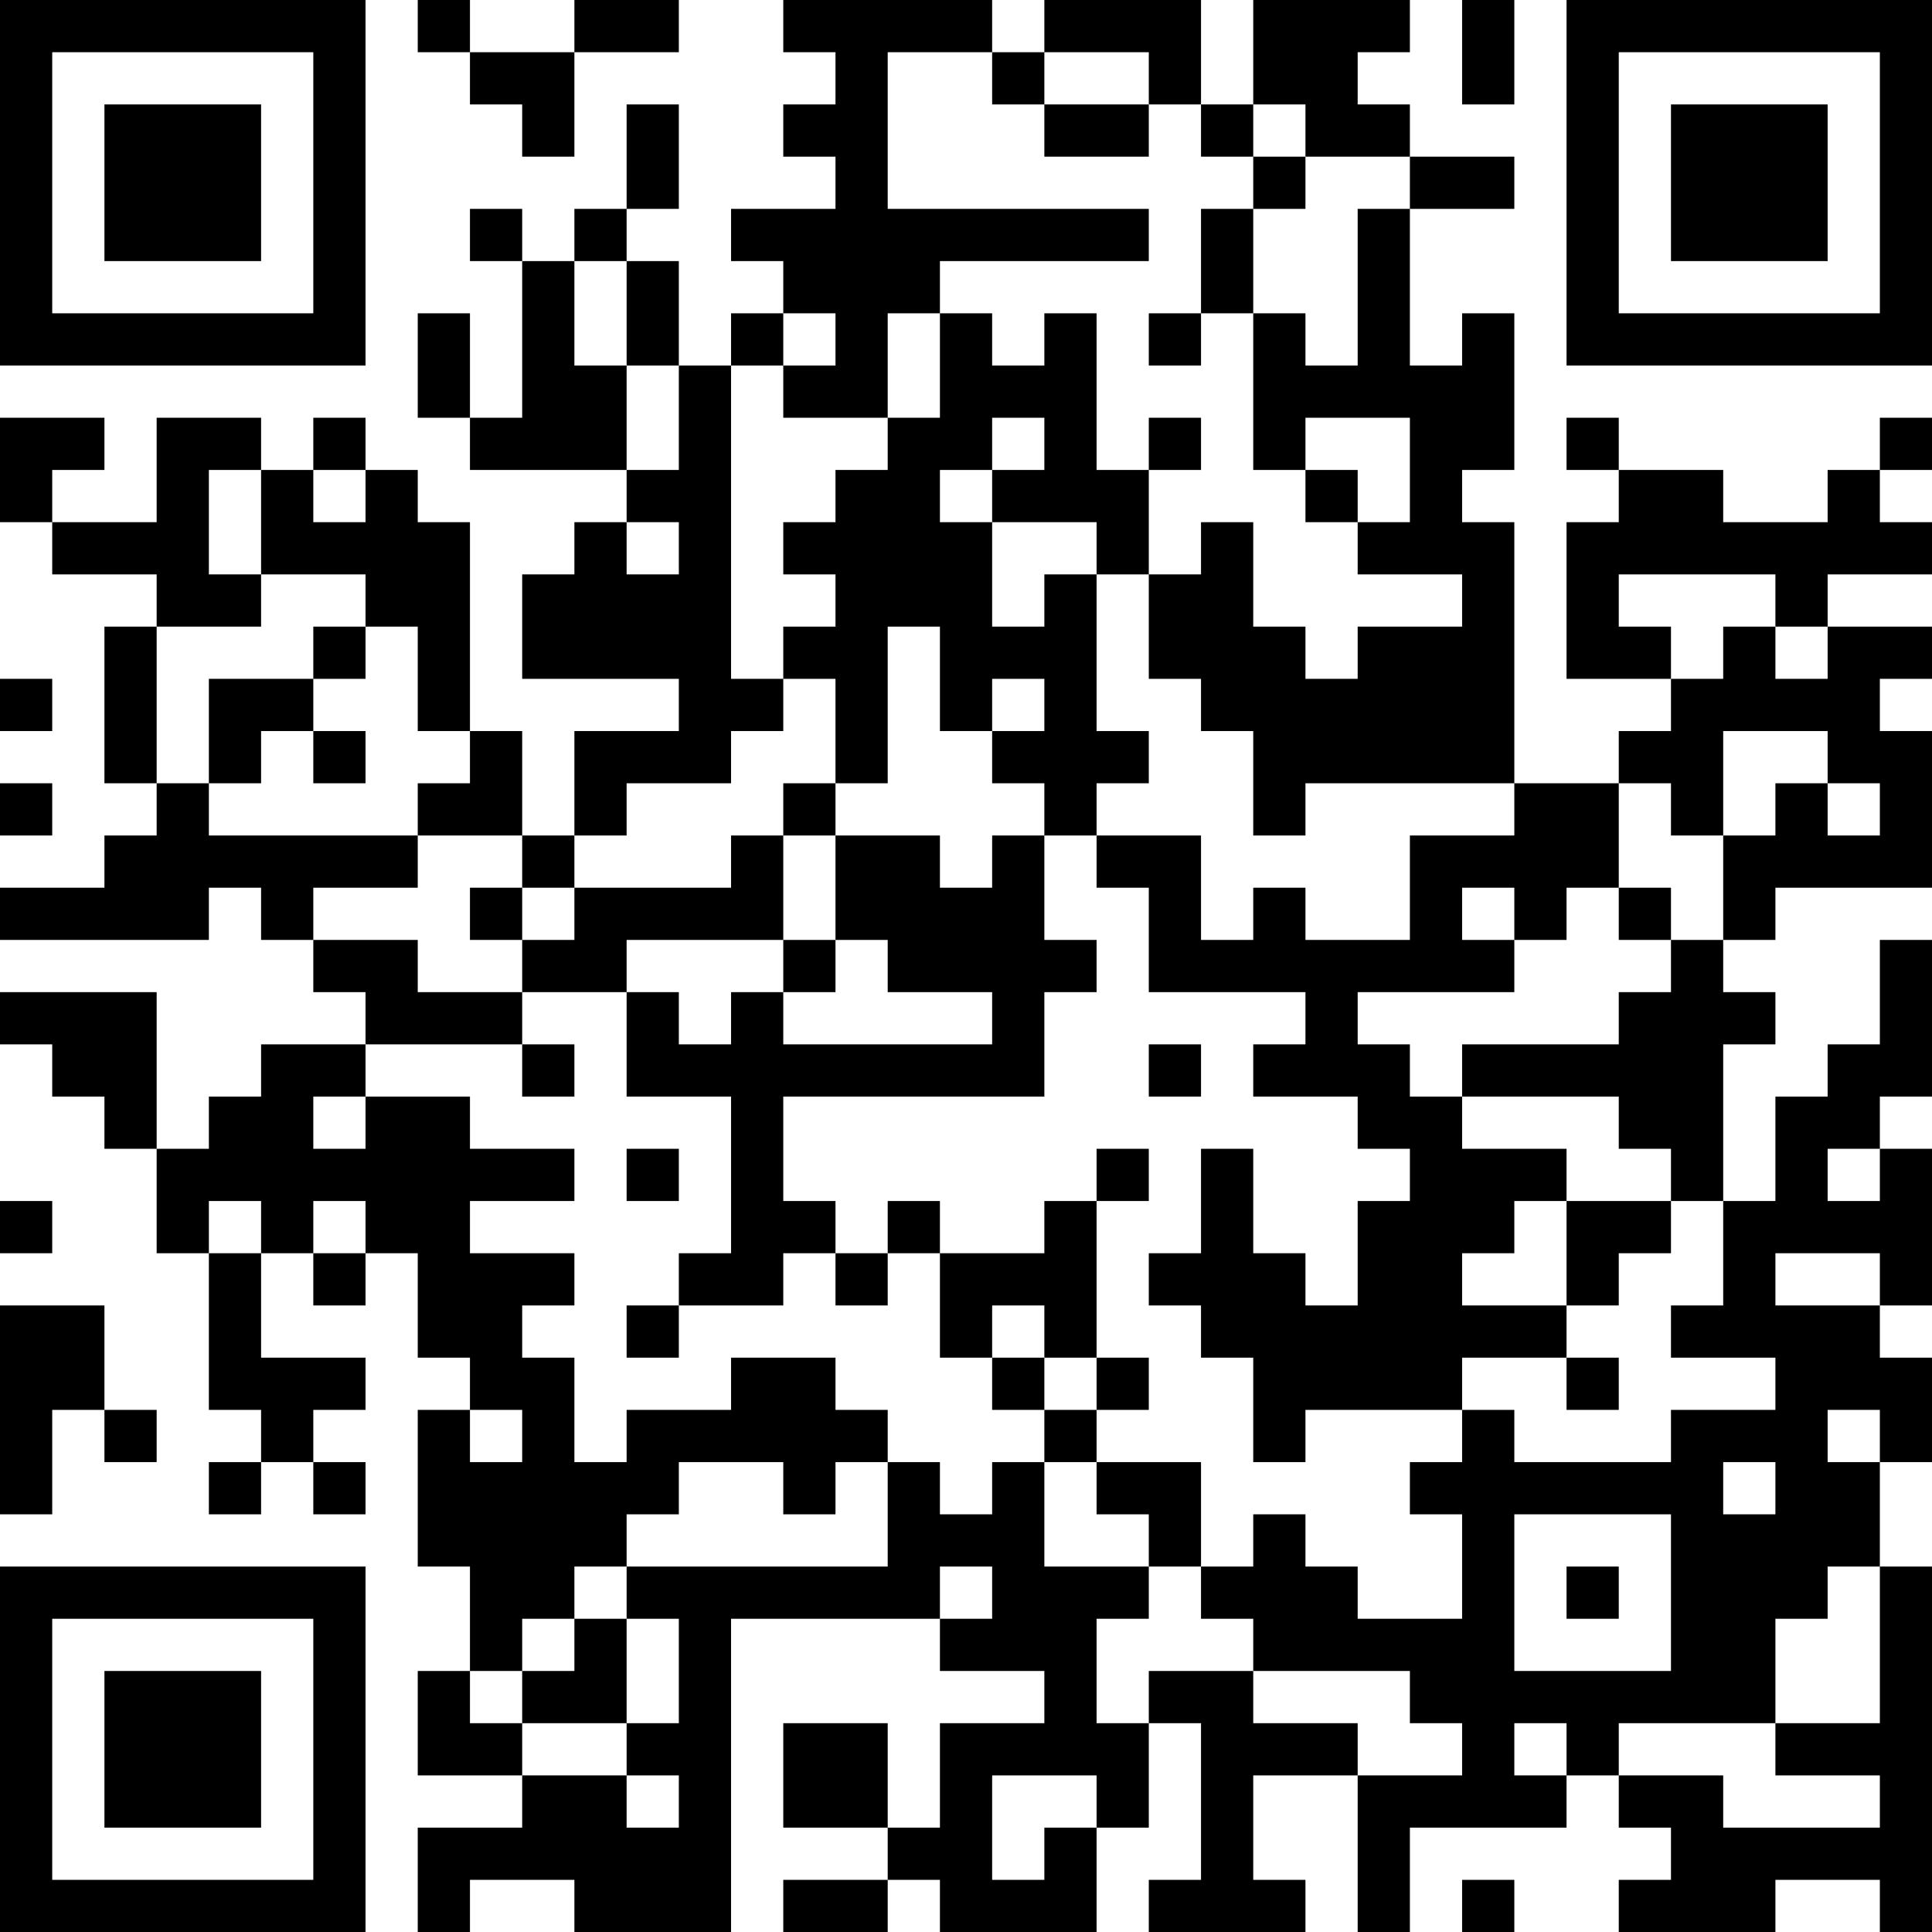 <?xml version="1.0" encoding="UTF-8"?>
<svg xmlns="http://www.w3.org/2000/svg" version="1.1" width="250" height="250" viewBox="0 0 250 250"><rect x="0" y="0" width="250" height="250" fill="#ffffff"/><g transform="scale(6.757)"><g transform="translate(0,0)"><path fill-rule="evenodd" d="M8 0L8 1L9 1L9 2L10 2L10 3L11 3L11 1L13 1L13 0L11 0L11 1L9 1L9 0ZM15 0L15 1L16 1L16 2L15 2L15 3L16 3L16 4L14 4L14 5L15 5L15 6L14 6L14 7L13 7L13 5L12 5L12 4L13 4L13 2L12 2L12 4L11 4L11 5L10 5L10 4L9 4L9 5L10 5L10 8L9 8L9 6L8 6L8 8L9 8L9 9L12 9L12 10L11 10L11 11L10 11L10 13L13 13L13 14L11 14L11 16L10 16L10 14L9 14L9 10L8 10L8 9L7 9L7 8L6 8L6 9L5 9L5 8L3 8L3 10L1 10L1 9L2 9L2 8L0 8L0 10L1 10L1 11L3 11L3 12L2 12L2 15L3 15L3 16L2 16L2 17L0 17L0 18L4 18L4 17L5 17L5 18L6 18L6 19L7 19L7 20L5 20L5 21L4 21L4 22L3 22L3 19L0 19L0 20L1 20L1 21L2 21L2 22L3 22L3 24L4 24L4 27L5 27L5 28L4 28L4 29L5 29L5 28L6 28L6 29L7 29L7 28L6 28L6 27L7 27L7 26L5 26L5 24L6 24L6 25L7 25L7 24L8 24L8 26L9 26L9 27L8 27L8 30L9 30L9 32L8 32L8 34L10 34L10 35L8 35L8 37L9 37L9 36L11 36L11 37L14 37L14 31L18 31L18 32L20 32L20 33L18 33L18 35L17 35L17 33L15 33L15 35L17 35L17 36L15 36L15 37L17 37L17 36L18 36L18 37L21 37L21 35L22 35L22 33L23 33L23 36L22 36L22 37L25 37L25 36L24 36L24 34L26 34L26 37L27 37L27 35L30 35L30 34L31 34L31 35L32 35L32 36L31 36L31 37L34 37L34 36L36 36L36 37L37 37L37 30L36 30L36 28L37 28L37 26L36 26L36 25L37 25L37 22L36 22L36 21L37 21L37 18L36 18L36 20L35 20L35 21L34 21L34 23L33 23L33 20L34 20L34 19L33 19L33 18L34 18L34 17L37 17L37 14L36 14L36 13L37 13L37 12L35 12L35 11L37 11L37 10L36 10L36 9L37 9L37 8L36 8L36 9L35 9L35 10L33 10L33 9L31 9L31 8L30 8L30 9L31 9L31 10L30 10L30 13L32 13L32 14L31 14L31 15L29 15L29 10L28 10L28 9L29 9L29 6L28 6L28 7L27 7L27 4L29 4L29 3L27 3L27 2L26 2L26 1L27 1L27 0L24 0L24 2L23 2L23 0L20 0L20 1L19 1L19 0ZM28 0L28 2L29 2L29 0ZM17 1L17 4L22 4L22 5L18 5L18 6L17 6L17 8L15 8L15 7L16 7L16 6L15 6L15 7L14 7L14 13L15 13L15 14L14 14L14 15L12 15L12 16L11 16L11 17L10 17L10 16L8 16L8 15L9 15L9 14L8 14L8 12L7 12L7 11L5 11L5 9L4 9L4 11L5 11L5 12L3 12L3 15L4 15L4 16L8 16L8 17L6 17L6 18L8 18L8 19L10 19L10 20L7 20L7 21L6 21L6 22L7 22L7 21L9 21L9 22L11 22L11 23L9 23L9 24L11 24L11 25L10 25L10 26L11 26L11 28L12 28L12 27L14 27L14 26L16 26L16 27L17 27L17 28L16 28L16 29L15 29L15 28L13 28L13 29L12 29L12 30L11 30L11 31L10 31L10 32L9 32L9 33L10 33L10 34L12 34L12 35L13 35L13 34L12 34L12 33L13 33L13 31L12 31L12 30L17 30L17 28L18 28L18 29L19 29L19 28L20 28L20 30L22 30L22 31L21 31L21 33L22 33L22 32L24 32L24 33L26 33L26 34L28 34L28 33L27 33L27 32L24 32L24 31L23 31L23 30L24 30L24 29L25 29L25 30L26 30L26 31L28 31L28 29L27 29L27 28L28 28L28 27L29 27L29 28L32 28L32 27L34 27L34 26L32 26L32 25L33 25L33 23L32 23L32 22L31 22L31 21L28 21L28 20L31 20L31 19L32 19L32 18L33 18L33 16L34 16L34 15L35 15L35 16L36 16L36 15L35 15L35 14L33 14L33 16L32 16L32 15L31 15L31 17L30 17L30 18L29 18L29 17L28 17L28 18L29 18L29 19L26 19L26 20L27 20L27 21L28 21L28 22L30 22L30 23L29 23L29 24L28 24L28 25L30 25L30 26L28 26L28 27L25 27L25 28L24 28L24 26L23 26L23 25L22 25L22 24L23 24L23 22L24 22L24 24L25 24L25 25L26 25L26 23L27 23L27 22L26 22L26 21L24 21L24 20L25 20L25 19L22 19L22 17L21 17L21 16L23 16L23 18L24 18L24 17L25 17L25 18L27 18L27 16L29 16L29 15L25 15L25 16L24 16L24 14L23 14L23 13L22 13L22 11L23 11L23 10L24 10L24 12L25 12L25 13L26 13L26 12L28 12L28 11L26 11L26 10L27 10L27 8L25 8L25 9L24 9L24 6L25 6L25 7L26 7L26 4L27 4L27 3L25 3L25 2L24 2L24 3L23 3L23 2L22 2L22 1L20 1L20 2L19 2L19 1ZM20 2L20 3L22 3L22 2ZM24 3L24 4L23 4L23 6L22 6L22 7L23 7L23 6L24 6L24 4L25 4L25 3ZM11 5L11 7L12 7L12 9L13 9L13 7L12 7L12 5ZM18 6L18 8L17 8L17 9L16 9L16 10L15 10L15 11L16 11L16 12L15 12L15 13L16 13L16 15L15 15L15 16L14 16L14 17L11 17L11 18L10 18L10 17L9 17L9 18L10 18L10 19L12 19L12 21L14 21L14 24L13 24L13 25L12 25L12 26L13 26L13 25L15 25L15 24L16 24L16 25L17 25L17 24L18 24L18 26L19 26L19 27L20 27L20 28L21 28L21 29L22 29L22 30L23 30L23 28L21 28L21 27L22 27L22 26L21 26L21 23L22 23L22 22L21 22L21 23L20 23L20 24L18 24L18 23L17 23L17 24L16 24L16 23L15 23L15 21L20 21L20 19L21 19L21 18L20 18L20 16L21 16L21 15L22 15L22 14L21 14L21 11L22 11L22 9L23 9L23 8L22 8L22 9L21 9L21 6L20 6L20 7L19 7L19 6ZM19 8L19 9L18 9L18 10L19 10L19 12L20 12L20 11L21 11L21 10L19 10L19 9L20 9L20 8ZM6 9L6 10L7 10L7 9ZM25 9L25 10L26 10L26 9ZM12 10L12 11L13 11L13 10ZM31 11L31 12L32 12L32 13L33 13L33 12L34 12L34 13L35 13L35 12L34 12L34 11ZM6 12L6 13L4 13L4 15L5 15L5 14L6 14L6 15L7 15L7 14L6 14L6 13L7 13L7 12ZM17 12L17 15L16 15L16 16L15 16L15 18L12 18L12 19L13 19L13 20L14 20L14 19L15 19L15 20L19 20L19 19L17 19L17 18L16 18L16 16L18 16L18 17L19 17L19 16L20 16L20 15L19 15L19 14L20 14L20 13L19 13L19 14L18 14L18 12ZM0 13L0 14L1 14L1 13ZM0 15L0 16L1 16L1 15ZM31 17L31 18L32 18L32 17ZM15 18L15 19L16 19L16 18ZM10 20L10 21L11 21L11 20ZM22 20L22 21L23 21L23 20ZM12 22L12 23L13 23L13 22ZM35 22L35 23L36 23L36 22ZM0 23L0 24L1 24L1 23ZM4 23L4 24L5 24L5 23ZM6 23L6 24L7 24L7 23ZM30 23L30 25L31 25L31 24L32 24L32 23ZM34 24L34 25L36 25L36 24ZM0 25L0 29L1 29L1 27L2 27L2 28L3 28L3 27L2 27L2 25ZM19 25L19 26L20 26L20 27L21 27L21 26L20 26L20 25ZM30 26L30 27L31 27L31 26ZM9 27L9 28L10 28L10 27ZM35 27L35 28L36 28L36 27ZM33 28L33 29L34 29L34 28ZM29 29L29 32L32 32L32 29ZM18 30L18 31L19 31L19 30ZM30 30L30 31L31 31L31 30ZM35 30L35 31L34 31L34 33L31 33L31 34L33 34L33 35L36 35L36 34L34 34L34 33L36 33L36 30ZM11 31L11 32L10 32L10 33L12 33L12 31ZM29 33L29 34L30 34L30 33ZM19 34L19 36L20 36L20 35L21 35L21 34ZM28 36L28 37L29 37L29 36ZM0 0L0 7L7 7L7 0ZM1 1L1 6L6 6L6 1ZM2 2L2 5L5 5L5 2ZM30 0L30 7L37 7L37 0ZM31 1L31 6L36 6L36 1ZM32 2L32 5L35 5L35 2ZM0 30L0 37L7 37L7 30ZM1 31L1 36L6 36L6 31ZM2 32L2 35L5 35L5 32Z" fill="#000000"/></g></g></svg>
